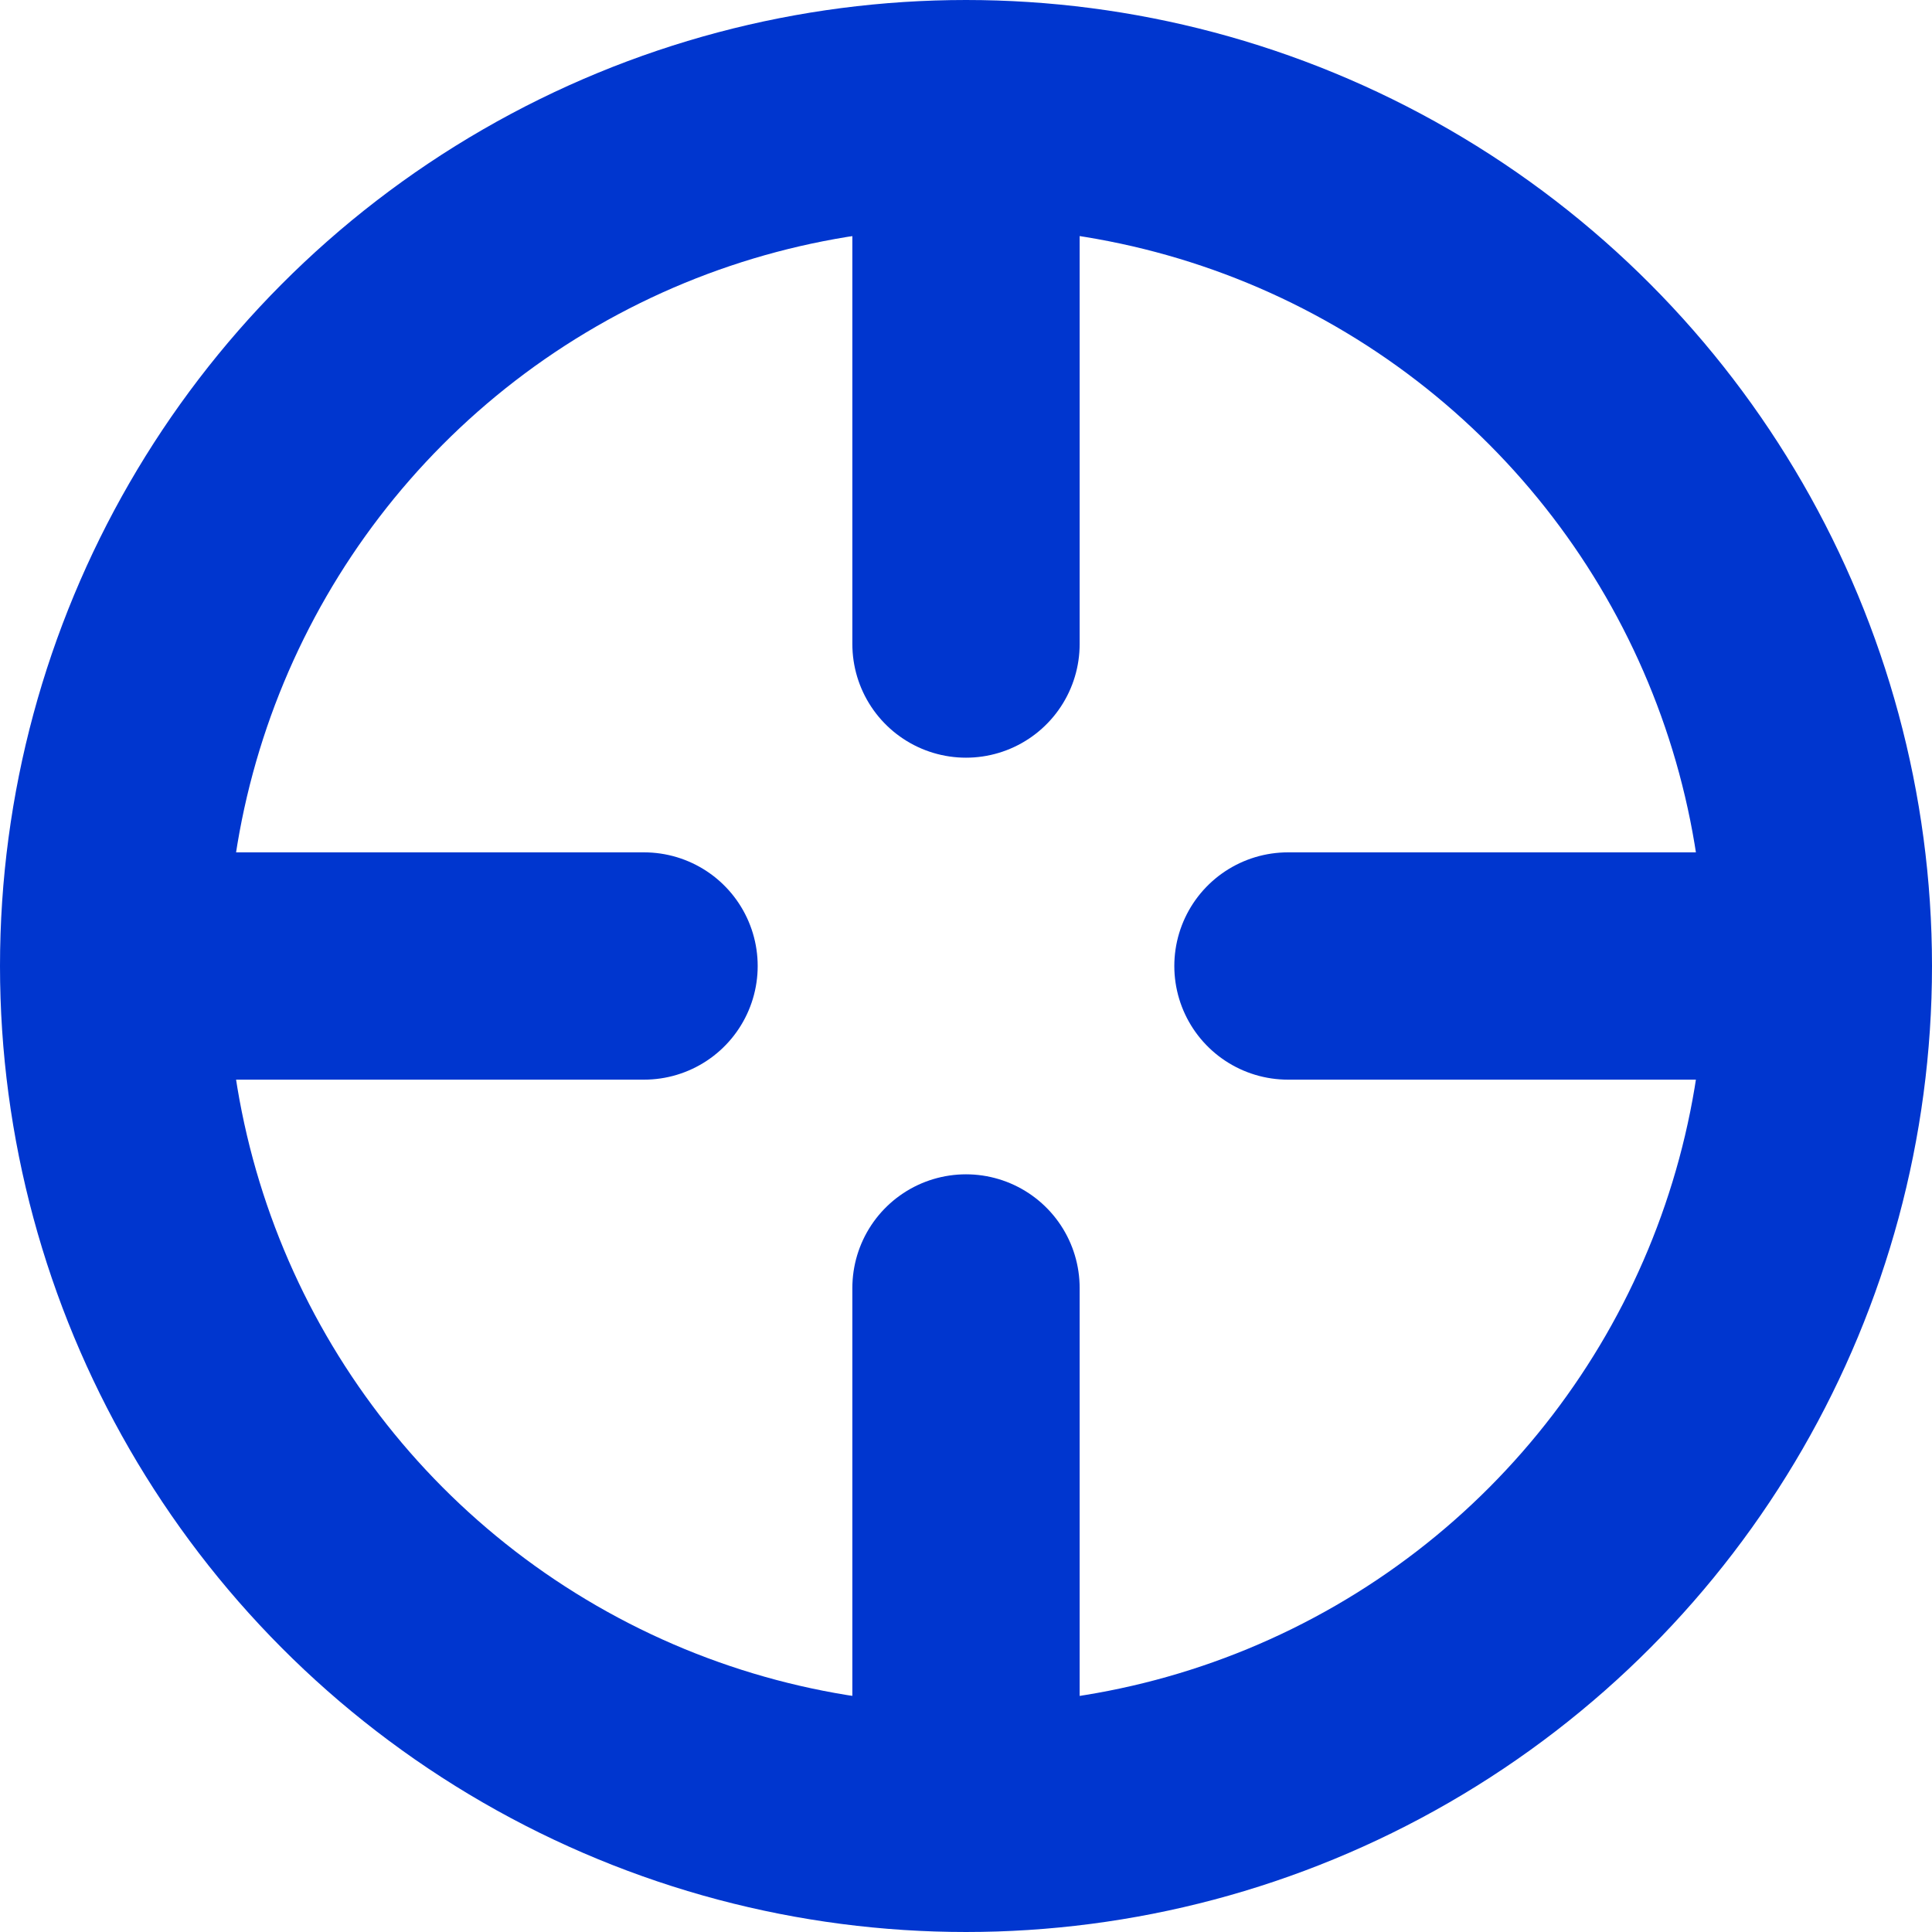 <svg width="17" height="17" viewBox="0 0 17 17" fill="none" xmlns="http://www.w3.org/2000/svg">
<circle cx="8.5" cy="8.5" r="7.5" stroke="#0036CF" stroke-width="2"/>
<path d="M11.333 8.5H15.583" stroke="#0036CF" stroke-width="2" stroke-linecap="round"/>
<path d="M1.417 8.5H5.667" stroke="#0036CF" stroke-width="2" stroke-linecap="round"/>
<path d="M8.5 5.667V1.417" stroke="#0036CF" stroke-width="2" stroke-linecap="round"/>
<path d="M8.5 15.583V11.333" stroke="#0036CF" stroke-width="2" stroke-linecap="round"/>
</svg>
